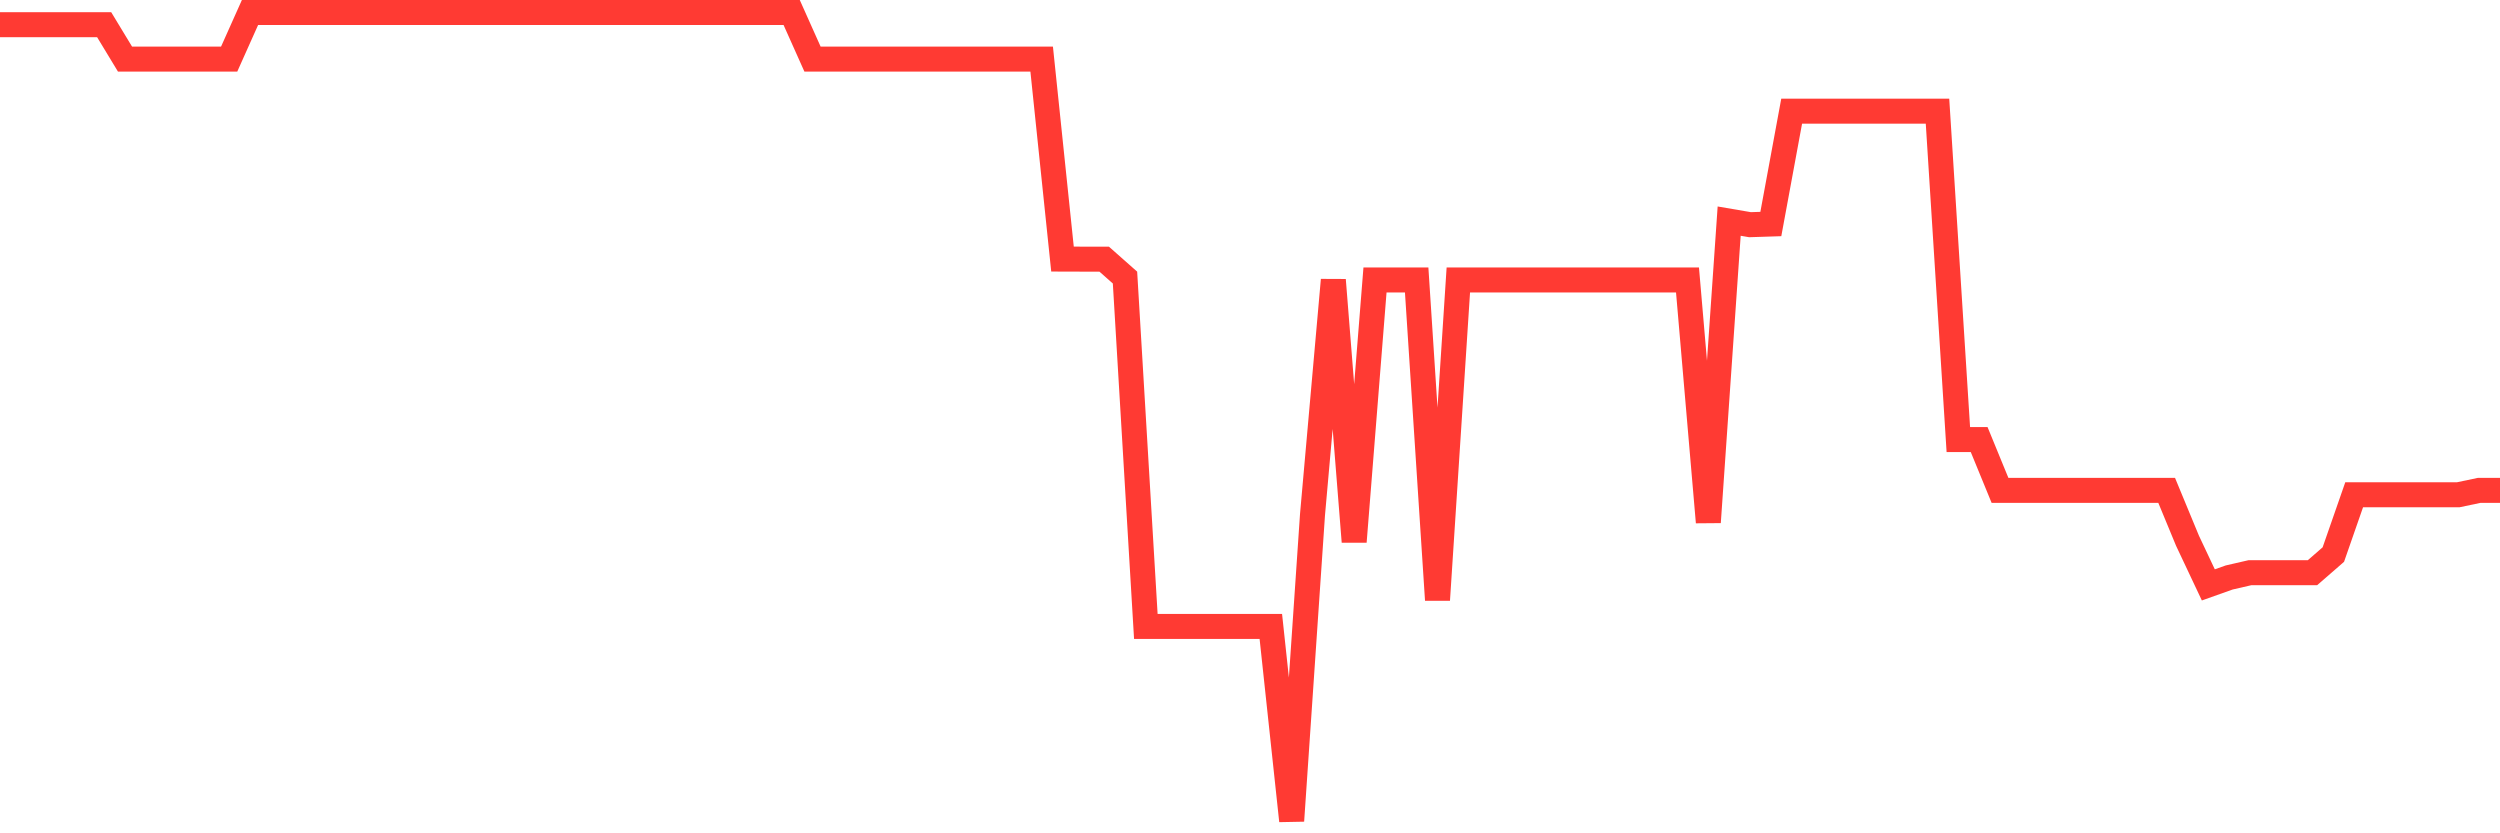 <svg
  xmlns="http://www.w3.org/2000/svg"
  xmlns:xlink="http://www.w3.org/1999/xlink"
  width="120"
  height="40"
  viewBox="0 0 120 40"
  preserveAspectRatio="none"
>
  <polyline
    points="0,1.186 1,1.186 2,1.186 3,1.186 4,1.186 5,1.186 6,2.836 7,2.836 8,2.836 9,2.836 10,2.836 11,2.836 12,0.6 13,0.6 14,0.6 15,0.6 16,0.6 17,0.6 18,0.6 19,0.6 20,0.6 21,0.6 22,0.6 23,0.6 24,0.6 25,0.6 26,0.6 27,0.6 28,0.6 29,0.6 30,0.6 31,0.6 32,0.6 33,0.6 34,0.6 35,0.6 36,0.6 37,0.6 38,0.6 39,2.836 40,2.836 41,2.836 42,2.836 43,2.836 44,2.836 45,2.836 46,2.836 47,2.836 48,2.836 49,2.836 50,2.836 51,12.436 52,12.439 53,12.439 54,13.323 55,30.069 56,30.069 57,30.069 58,30.069 59,30.069 60,30.069 61,30.069 62,39.4 63,24.706 64,13.439 65,26.004 66,13.439 67,13.439 68,13.439 69,28.8 70,13.439 71,13.439 72,13.439 73,13.439 74,13.439 75,13.439 76,13.439 77,13.439 78,13.439 79,13.439 80,13.439 81,13.439 82,25.068 83,10.614 84,10.785 85,10.753 86,5.335 87,5.335 88,5.335 89,5.335 90,5.335 91,5.335 92,5.335 93,5.335 94,21.1 95,21.1 96,23.538 97,23.538 98,23.538 99,23.538 100,23.538 101,23.538 102,23.538 103,23.538 104,23.538 105,25.955 106,28.075 107,27.719 108,27.489 109,27.489 110,27.489 111,27.489 112,26.619 113,23.748 114,23.748 115,23.748 116,23.748 117,23.748 118,23.748 119,23.538 120,23.538"
    fill="none"
    stroke="#ff3a33"
    stroke-width="1.2"
  >
  </polyline>
</svg>